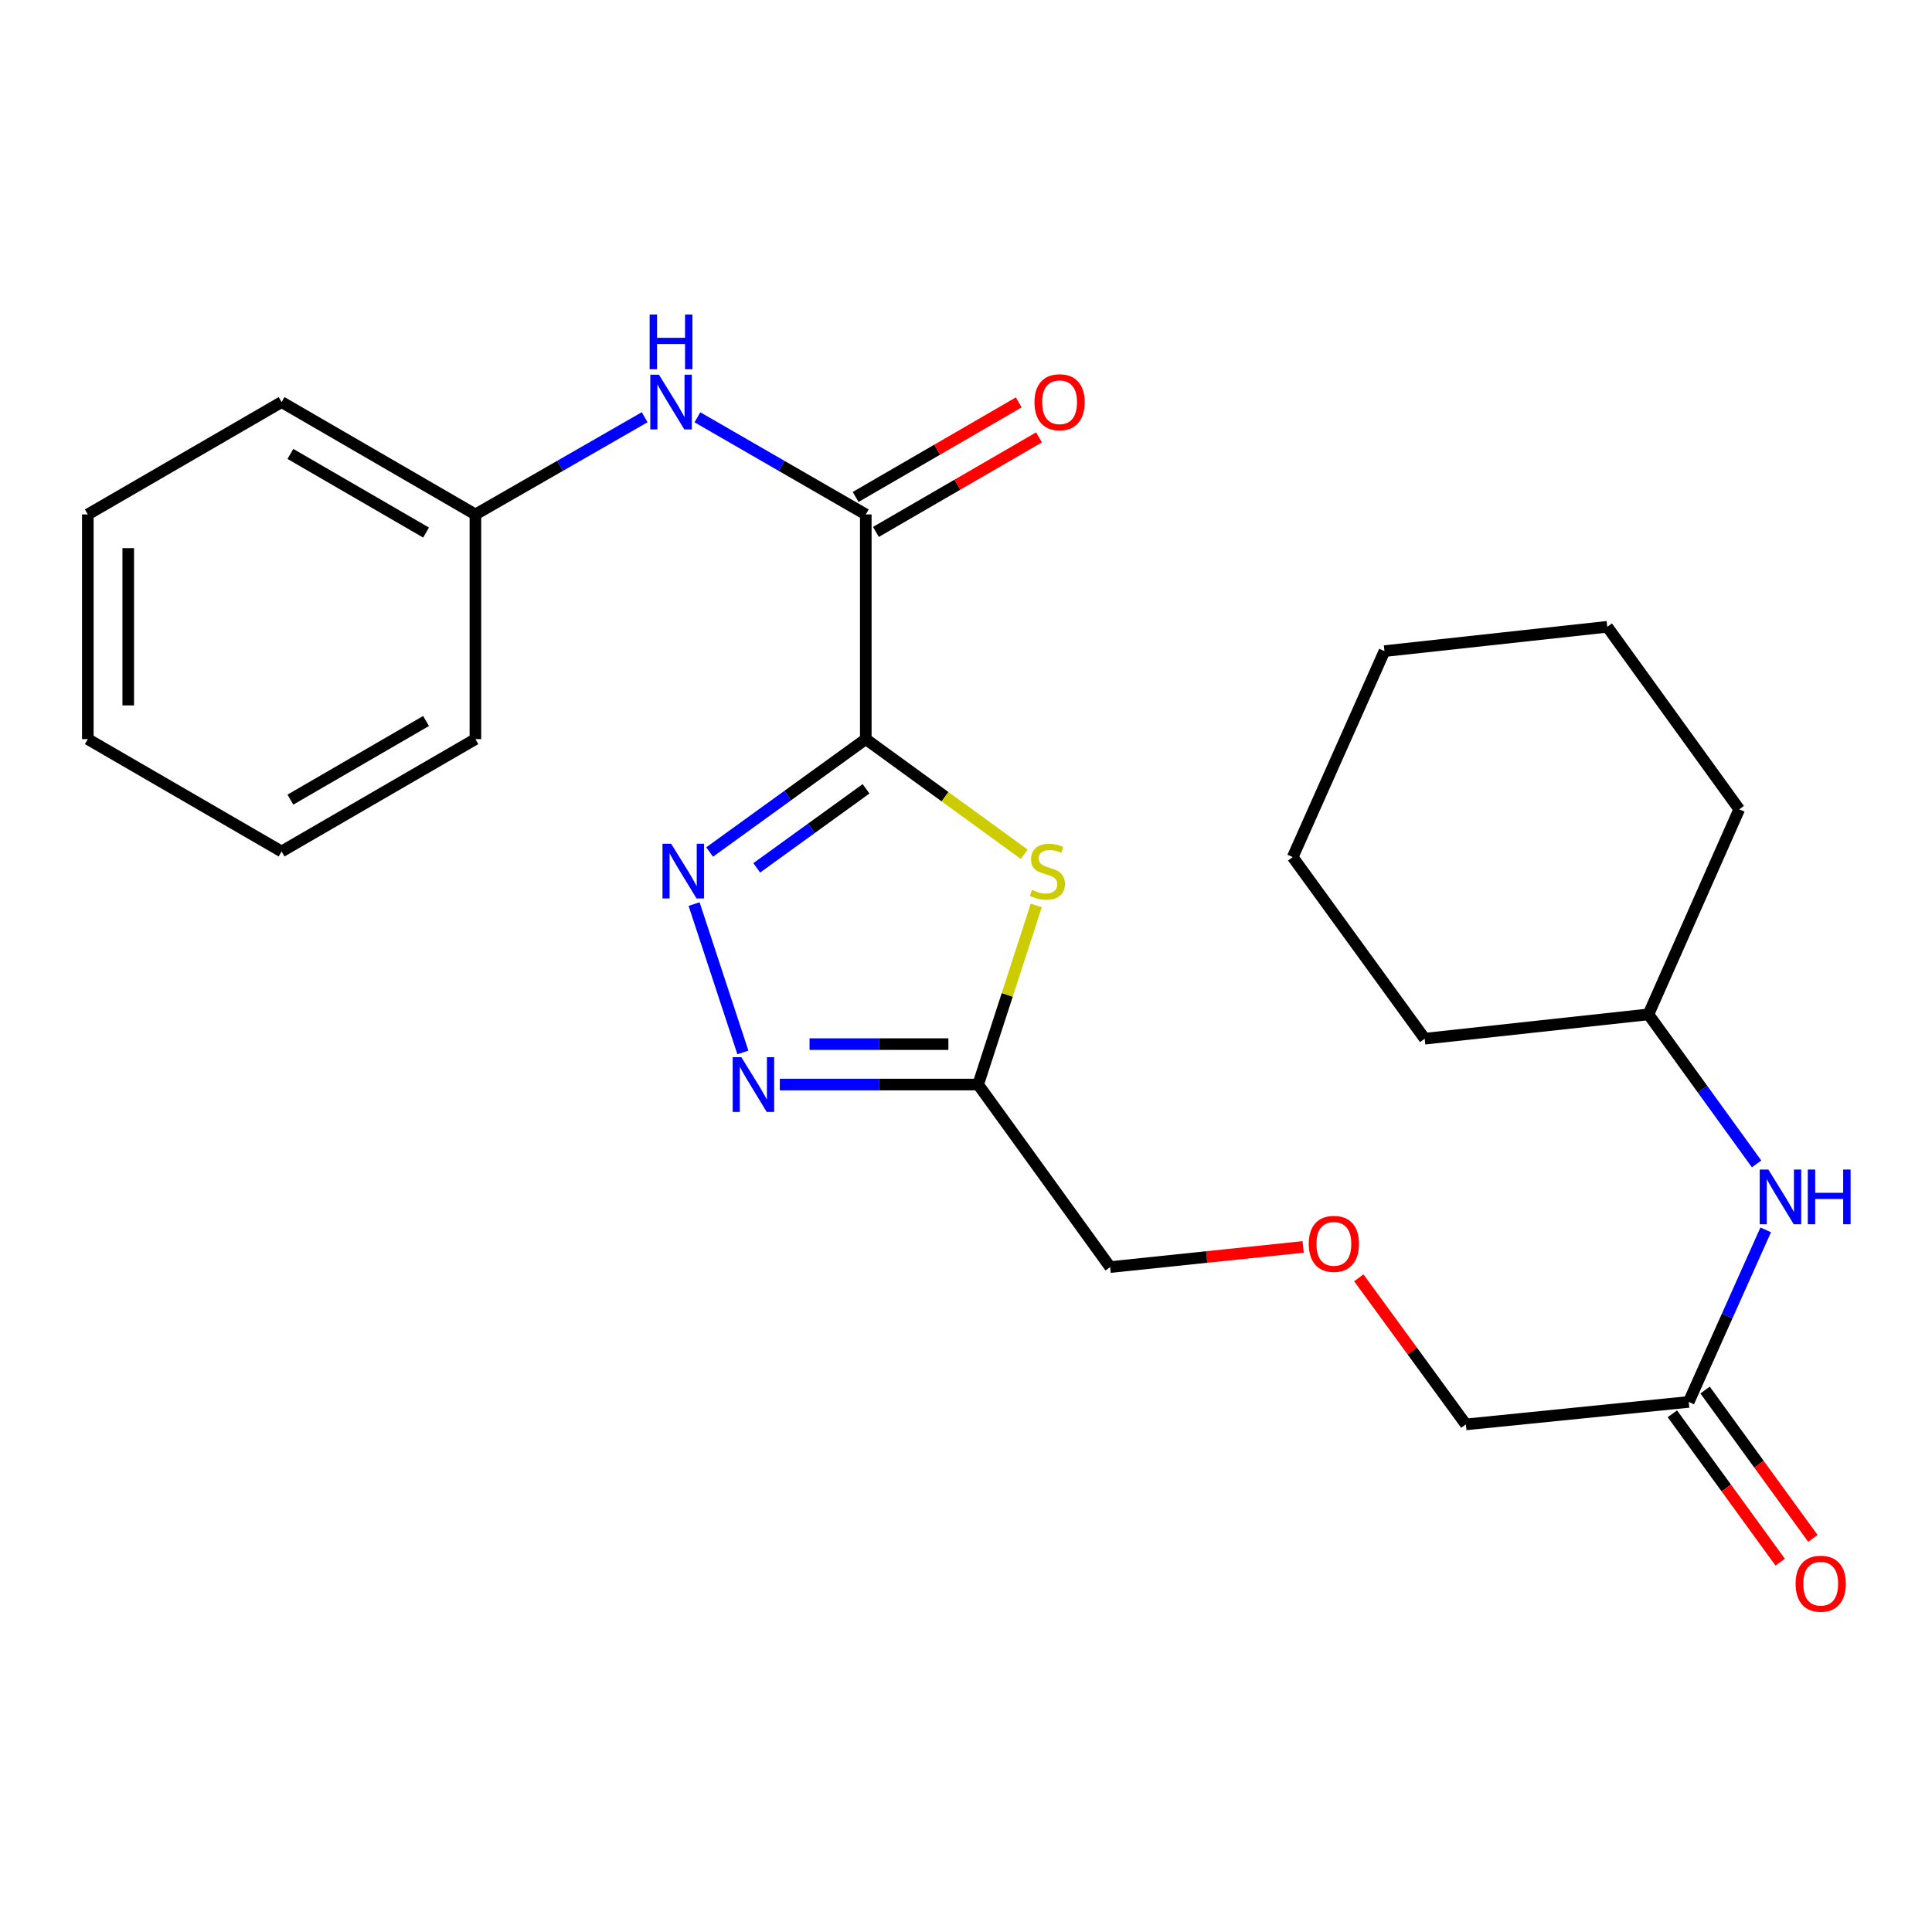 <?xml version='1.0' encoding='iso-8859-1'?>
<svg version='1.1' baseProfile='full'
              xmlns='http://www.w3.org/2000/svg'
                      xmlns:rdkit='http://www.rdkit.org/xml'
                      xmlns:xlink='http://www.w3.org/1999/xlink'
                  xml:space='preserve'
width='1000px' height='1000px' viewBox='0 0 1000 1000'>
<!-- END OF HEADER -->
<rect style='opacity:1.0;fill:#FFFFFF;stroke:none' width='1000' height='1000' x='0' y='0'> </rect>
<path class='bond-0' d='M 448.13,382.566 L 407.716,411.787' style='fill:none;fill-rule:evenodd;stroke:#000000;stroke-width:6px;stroke-linecap:butt;stroke-linejoin:miter;stroke-opacity:1' />
<path class='bond-0' d='M 407.716,411.787 L 367.301,441.007' style='fill:none;fill-rule:evenodd;stroke:#0000FF;stroke-width:6px;stroke-linecap:butt;stroke-linejoin:miter;stroke-opacity:1' />
<path class='bond-0' d='M 448.267,408.291 L 419.977,428.745' style='fill:none;fill-rule:evenodd;stroke:#000000;stroke-width:6px;stroke-linecap:butt;stroke-linejoin:miter;stroke-opacity:1' />
<path class='bond-0' d='M 419.977,428.745 L 391.687,449.199' style='fill:none;fill-rule:evenodd;stroke:#0000FF;stroke-width:6px;stroke-linecap:butt;stroke-linejoin:miter;stroke-opacity:1' />
<path class='bond-1' d='M 448.13,382.566 L 489.141,412.368' style='fill:none;fill-rule:evenodd;stroke:#000000;stroke-width:6px;stroke-linecap:butt;stroke-linejoin:miter;stroke-opacity:1' />
<path class='bond-1' d='M 489.141,412.368 L 530.152,442.17' style='fill:none;fill-rule:evenodd;stroke:#CCCC00;stroke-width:6px;stroke-linecap:butt;stroke-linejoin:miter;stroke-opacity:1' />
<path class='bond-3' d='M 448.13,382.566 L 448.13,266.272' style='fill:none;fill-rule:evenodd;stroke:#000000;stroke-width:6px;stroke-linecap:butt;stroke-linejoin:miter;stroke-opacity:1' />
<path class='bond-2' d='M 359.259,467.947 L 384.512,544.743' style='fill:none;fill-rule:evenodd;stroke:#0000FF;stroke-width:6px;stroke-linecap:butt;stroke-linejoin:miter;stroke-opacity:1' />
<path class='bond-4' d='M 536.366,468.664 L 521.324,515.012' style='fill:none;fill-rule:evenodd;stroke:#CCCC00;stroke-width:6px;stroke-linecap:butt;stroke-linejoin:miter;stroke-opacity:1' />
<path class='bond-4' d='M 521.324,515.012 L 506.283,561.361' style='fill:none;fill-rule:evenodd;stroke:#000000;stroke-width:6px;stroke-linecap:butt;stroke-linejoin:miter;stroke-opacity:1' />
<path class='bond-25' d='M 403.625,561.361 L 454.954,561.361' style='fill:none;fill-rule:evenodd;stroke:#0000FF;stroke-width:6px;stroke-linecap:butt;stroke-linejoin:miter;stroke-opacity:1' />
<path class='bond-25' d='M 454.954,561.361 L 506.283,561.361' style='fill:none;fill-rule:evenodd;stroke:#000000;stroke-width:6px;stroke-linecap:butt;stroke-linejoin:miter;stroke-opacity:1' />
<path class='bond-25' d='M 419.024,540.434 L 454.954,540.434' style='fill:none;fill-rule:evenodd;stroke:#0000FF;stroke-width:6px;stroke-linecap:butt;stroke-linejoin:miter;stroke-opacity:1' />
<path class='bond-25' d='M 454.954,540.434 L 490.884,540.434' style='fill:none;fill-rule:evenodd;stroke:#000000;stroke-width:6px;stroke-linecap:butt;stroke-linejoin:miter;stroke-opacity:1' />
<path class='bond-5' d='M 448.13,266.272 L 404.556,241.133' style='fill:none;fill-rule:evenodd;stroke:#000000;stroke-width:6px;stroke-linecap:butt;stroke-linejoin:miter;stroke-opacity:1' />
<path class='bond-5' d='M 404.556,241.133 L 360.983,215.994' style='fill:none;fill-rule:evenodd;stroke:#0000FF;stroke-width:6px;stroke-linecap:butt;stroke-linejoin:miter;stroke-opacity:1' />
<path class='bond-8' d='M 453.378,275.324 L 495.583,250.856' style='fill:none;fill-rule:evenodd;stroke:#000000;stroke-width:6px;stroke-linecap:butt;stroke-linejoin:miter;stroke-opacity:1' />
<path class='bond-8' d='M 495.583,250.856 L 537.788,226.388' style='fill:none;fill-rule:evenodd;stroke:#FF0000;stroke-width:6px;stroke-linecap:butt;stroke-linejoin:miter;stroke-opacity:1' />
<path class='bond-8' d='M 442.882,257.22 L 485.087,232.752' style='fill:none;fill-rule:evenodd;stroke:#000000;stroke-width:6px;stroke-linecap:butt;stroke-linejoin:miter;stroke-opacity:1' />
<path class='bond-8' d='M 485.087,232.752 L 527.292,208.284' style='fill:none;fill-rule:evenodd;stroke:#FF0000;stroke-width:6px;stroke-linecap:butt;stroke-linejoin:miter;stroke-opacity:1' />
<path class='bond-12' d='M 506.283,561.361 L 574.608,655.845' style='fill:none;fill-rule:evenodd;stroke:#000000;stroke-width:6px;stroke-linecap:butt;stroke-linejoin:miter;stroke-opacity:1' />
<path class='bond-10' d='M 333.674,215.963 L 289.873,241.118' style='fill:none;fill-rule:evenodd;stroke:#0000FF;stroke-width:6px;stroke-linecap:butt;stroke-linejoin:miter;stroke-opacity:1' />
<path class='bond-10' d='M 289.873,241.118 L 246.071,266.272' style='fill:none;fill-rule:evenodd;stroke:#000000;stroke-width:6px;stroke-linecap:butt;stroke-linejoin:miter;stroke-opacity:1' />
<path class='bond-6' d='M 874.081,725.635 L 758.728,737.273' style='fill:none;fill-rule:evenodd;stroke:#000000;stroke-width:6px;stroke-linecap:butt;stroke-linejoin:miter;stroke-opacity:1' />
<path class='bond-7' d='M 874.081,725.635 L 894.003,681.108' style='fill:none;fill-rule:evenodd;stroke:#000000;stroke-width:6px;stroke-linecap:butt;stroke-linejoin:miter;stroke-opacity:1' />
<path class='bond-7' d='M 894.003,681.108 L 913.925,636.58' style='fill:none;fill-rule:evenodd;stroke:#0000FF;stroke-width:6px;stroke-linecap:butt;stroke-linejoin:miter;stroke-opacity:1' />
<path class='bond-9' d='M 865.616,731.786 L 893.515,770.177' style='fill:none;fill-rule:evenodd;stroke:#000000;stroke-width:6px;stroke-linecap:butt;stroke-linejoin:miter;stroke-opacity:1' />
<path class='bond-9' d='M 893.515,770.177 L 921.413,808.568' style='fill:none;fill-rule:evenodd;stroke:#FF0000;stroke-width:6px;stroke-linecap:butt;stroke-linejoin:miter;stroke-opacity:1' />
<path class='bond-9' d='M 882.545,719.484 L 910.443,757.875' style='fill:none;fill-rule:evenodd;stroke:#000000;stroke-width:6px;stroke-linecap:butt;stroke-linejoin:miter;stroke-opacity:1' />
<path class='bond-9' d='M 910.443,757.875 L 938.342,796.266' style='fill:none;fill-rule:evenodd;stroke:#FF0000;stroke-width:6px;stroke-linecap:butt;stroke-linejoin:miter;stroke-opacity:1' />
<path class='bond-13' d='M 909.21,602.439 L 881.217,563.74' style='fill:none;fill-rule:evenodd;stroke:#0000FF;stroke-width:6px;stroke-linecap:butt;stroke-linejoin:miter;stroke-opacity:1' />
<path class='bond-13' d='M 881.217,563.74 L 853.224,525.042' style='fill:none;fill-rule:evenodd;stroke:#000000;stroke-width:6px;stroke-linecap:butt;stroke-linejoin:miter;stroke-opacity:1' />
<path class='bond-15' d='M 246.071,266.272 L 145.751,208.119' style='fill:none;fill-rule:evenodd;stroke:#000000;stroke-width:6px;stroke-linecap:butt;stroke-linejoin:miter;stroke-opacity:1' />
<path class='bond-15' d='M 220.529,275.654 L 150.305,234.947' style='fill:none;fill-rule:evenodd;stroke:#000000;stroke-width:6px;stroke-linecap:butt;stroke-linejoin:miter;stroke-opacity:1' />
<path class='bond-16' d='M 246.071,266.272 L 246.071,382.566' style='fill:none;fill-rule:evenodd;stroke:#000000;stroke-width:6px;stroke-linecap:butt;stroke-linejoin:miter;stroke-opacity:1' />
<path class='bond-11' d='M 674.503,645.405 L 624.556,650.625' style='fill:none;fill-rule:evenodd;stroke:#FF0000;stroke-width:6px;stroke-linecap:butt;stroke-linejoin:miter;stroke-opacity:1' />
<path class='bond-11' d='M 624.556,650.625 L 574.608,655.845' style='fill:none;fill-rule:evenodd;stroke:#000000;stroke-width:6px;stroke-linecap:butt;stroke-linejoin:miter;stroke-opacity:1' />
<path class='bond-14' d='M 703.31,661.398 L 731.019,699.335' style='fill:none;fill-rule:evenodd;stroke:#FF0000;stroke-width:6px;stroke-linecap:butt;stroke-linejoin:miter;stroke-opacity:1' />
<path class='bond-14' d='M 731.019,699.335 L 758.728,737.273' style='fill:none;fill-rule:evenodd;stroke:#000000;stroke-width:6px;stroke-linecap:butt;stroke-linejoin:miter;stroke-opacity:1' />
<path class='bond-17' d='M 853.224,525.042 L 900.227,418.897' style='fill:none;fill-rule:evenodd;stroke:#000000;stroke-width:6px;stroke-linecap:butt;stroke-linejoin:miter;stroke-opacity:1' />
<path class='bond-18' d='M 853.224,525.042 L 737.418,537.633' style='fill:none;fill-rule:evenodd;stroke:#000000;stroke-width:6px;stroke-linecap:butt;stroke-linejoin:miter;stroke-opacity:1' />
<path class='bond-20' d='M 145.751,208.119 L 45.455,266.272' style='fill:none;fill-rule:evenodd;stroke:#000000;stroke-width:6px;stroke-linecap:butt;stroke-linejoin:miter;stroke-opacity:1' />
<path class='bond-19' d='M 246.071,382.566 L 145.751,440.719' style='fill:none;fill-rule:evenodd;stroke:#000000;stroke-width:6px;stroke-linecap:butt;stroke-linejoin:miter;stroke-opacity:1' />
<path class='bond-19' d='M 220.529,373.184 L 150.305,413.891' style='fill:none;fill-rule:evenodd;stroke:#000000;stroke-width:6px;stroke-linecap:butt;stroke-linejoin:miter;stroke-opacity:1' />
<path class='bond-21' d='M 900.227,418.897 L 831.913,324.425' style='fill:none;fill-rule:evenodd;stroke:#000000;stroke-width:6px;stroke-linecap:butt;stroke-linejoin:miter;stroke-opacity:1' />
<path class='bond-22' d='M 737.418,537.633 L 669.104,443.625' style='fill:none;fill-rule:evenodd;stroke:#000000;stroke-width:6px;stroke-linecap:butt;stroke-linejoin:miter;stroke-opacity:1' />
<path class='bond-23' d='M 145.751,440.719 L 45.455,382.566' style='fill:none;fill-rule:evenodd;stroke:#000000;stroke-width:6px;stroke-linecap:butt;stroke-linejoin:miter;stroke-opacity:1' />
<path class='bond-26' d='M 45.455,266.272 L 45.455,382.566' style='fill:none;fill-rule:evenodd;stroke:#000000;stroke-width:6px;stroke-linecap:butt;stroke-linejoin:miter;stroke-opacity:1' />
<path class='bond-26' d='M 66.381,283.716 L 66.381,365.122' style='fill:none;fill-rule:evenodd;stroke:#000000;stroke-width:6px;stroke-linecap:butt;stroke-linejoin:miter;stroke-opacity:1' />
<path class='bond-27' d='M 831.913,324.425 L 716.596,337.016' style='fill:none;fill-rule:evenodd;stroke:#000000;stroke-width:6px;stroke-linecap:butt;stroke-linejoin:miter;stroke-opacity:1' />
<path class='bond-24' d='M 669.104,443.625 L 716.596,337.016' style='fill:none;fill-rule:evenodd;stroke:#000000;stroke-width:6px;stroke-linecap:butt;stroke-linejoin:miter;stroke-opacity:1' />
<path  class='atom-1' d='M 347.386 436.72
L 356.666 451.72
Q 357.586 453.2, 359.066 455.88
Q 360.546 458.56, 360.626 458.72
L 360.626 436.72
L 364.386 436.72
L 364.386 465.04
L 360.506 465.04
L 350.546 448.64
Q 349.386 446.72, 348.146 444.52
Q 346.946 442.32, 346.586 441.64
L 346.586 465.04
L 342.906 465.04
L 342.906 436.72
L 347.386 436.72
' fill='#0000FF'/>
<path  class='atom-2' d='M 534.137 460.6
Q 534.457 460.72, 535.777 461.28
Q 537.097 461.84, 538.537 462.2
Q 540.017 462.52, 541.457 462.52
Q 544.137 462.52, 545.697 461.24
Q 547.257 459.92, 547.257 457.64
Q 547.257 456.08, 546.457 455.12
Q 545.697 454.16, 544.497 453.64
Q 543.297 453.12, 541.297 452.52
Q 538.777 451.76, 537.257 451.04
Q 535.777 450.32, 534.697 448.8
Q 533.657 447.28, 533.657 444.72
Q 533.657 441.16, 536.057 438.96
Q 538.497 436.76, 543.297 436.76
Q 546.577 436.76, 550.297 438.32
L 549.377 441.4
Q 545.977 440, 543.417 440
Q 540.657 440, 539.137 441.16
Q 537.617 442.28, 537.657 444.24
Q 537.657 445.76, 538.417 446.68
Q 539.217 447.6, 540.337 448.12
Q 541.497 448.64, 543.417 449.24
Q 545.977 450.04, 547.497 450.84
Q 549.017 451.64, 550.097 453.28
Q 551.217 454.88, 551.217 457.64
Q 551.217 461.56, 548.577 463.68
Q 545.977 465.76, 541.617 465.76
Q 539.097 465.76, 537.177 465.2
Q 535.297 464.68, 533.057 463.76
L 534.137 460.6
' fill='#CCCC00'/>
<path  class='atom-3' d='M 383.717 547.201
L 392.997 562.201
Q 393.917 563.681, 395.397 566.361
Q 396.877 569.041, 396.957 569.201
L 396.957 547.201
L 400.717 547.201
L 400.717 575.521
L 396.837 575.521
L 386.877 559.121
Q 385.717 557.201, 384.477 555.001
Q 383.277 552.801, 382.917 552.121
L 382.917 575.521
L 379.237 575.521
L 379.237 547.201
L 383.717 547.201
' fill='#0000FF'/>
<path  class='atom-6' d='M 341.073 193.959
L 350.353 208.959
Q 351.273 210.439, 352.753 213.119
Q 354.233 215.799, 354.313 215.959
L 354.313 193.959
L 358.073 193.959
L 358.073 222.279
L 354.193 222.279
L 344.233 205.879
Q 343.073 203.959, 341.833 201.759
Q 340.633 199.559, 340.273 198.879
L 340.273 222.279
L 336.593 222.279
L 336.593 193.959
L 341.073 193.959
' fill='#0000FF'/>
<path  class='atom-6' d='M 336.253 162.807
L 340.093 162.807
L 340.093 174.847
L 354.573 174.847
L 354.573 162.807
L 358.413 162.807
L 358.413 191.127
L 354.573 191.127
L 354.573 178.047
L 340.093 178.047
L 340.093 191.127
L 336.253 191.127
L 336.253 162.807
' fill='#0000FF'/>
<path  class='atom-8' d='M 915.301 605.354
L 924.581 620.354
Q 925.501 621.834, 926.981 624.514
Q 928.461 627.194, 928.541 627.354
L 928.541 605.354
L 932.301 605.354
L 932.301 633.674
L 928.421 633.674
L 918.461 617.274
Q 917.301 615.354, 916.061 613.154
Q 914.861 610.954, 914.501 610.274
L 914.501 633.674
L 910.821 633.674
L 910.821 605.354
L 915.301 605.354
' fill='#0000FF'/>
<path  class='atom-8' d='M 935.701 605.354
L 939.541 605.354
L 939.541 617.394
L 954.021 617.394
L 954.021 605.354
L 957.861 605.354
L 957.861 633.674
L 954.021 633.674
L 954.021 620.594
L 939.541 620.594
L 939.541 633.674
L 935.701 633.674
L 935.701 605.354
' fill='#0000FF'/>
<path  class='atom-9' d='M 535.439 208.199
Q 535.439 201.399, 538.799 197.599
Q 542.159 193.799, 548.439 193.799
Q 554.719 193.799, 558.079 197.599
Q 561.439 201.399, 561.439 208.199
Q 561.439 215.079, 558.039 218.999
Q 554.639 222.879, 548.439 222.879
Q 542.199 222.879, 538.799 218.999
Q 535.439 215.119, 535.439 208.199
M 548.439 219.679
Q 552.759 219.679, 555.079 216.799
Q 557.439 213.879, 557.439 208.199
Q 557.439 202.639, 555.079 199.839
Q 552.759 196.999, 548.439 196.999
Q 544.119 196.999, 541.759 199.799
Q 539.439 202.599, 539.439 208.199
Q 539.439 213.919, 541.759 216.799
Q 544.119 219.679, 548.439 219.679
' fill='#FF0000'/>
<path  class='atom-10' d='M 929.395 819.723
Q 929.395 812.923, 932.755 809.123
Q 936.115 805.323, 942.395 805.323
Q 948.675 805.323, 952.035 809.123
Q 955.395 812.923, 955.395 819.723
Q 955.395 826.603, 951.995 830.523
Q 948.595 834.403, 942.395 834.403
Q 936.155 834.403, 932.755 830.523
Q 929.395 826.643, 929.395 819.723
M 942.395 831.203
Q 946.715 831.203, 949.035 828.323
Q 951.395 825.403, 951.395 819.723
Q 951.395 814.163, 949.035 811.363
Q 946.715 808.523, 942.395 808.523
Q 938.075 808.523, 935.715 811.323
Q 933.395 814.123, 933.395 819.723
Q 933.395 825.443, 935.715 828.323
Q 938.075 831.203, 942.395 831.203
' fill='#FF0000'/>
<path  class='atom-12' d='M 677.414 643.822
Q 677.414 637.022, 680.774 633.222
Q 684.134 629.422, 690.414 629.422
Q 696.694 629.422, 700.054 633.222
Q 703.414 637.022, 703.414 643.822
Q 703.414 650.702, 700.014 654.622
Q 696.614 658.502, 690.414 658.502
Q 684.174 658.502, 680.774 654.622
Q 677.414 650.742, 677.414 643.822
M 690.414 655.302
Q 694.734 655.302, 697.054 652.422
Q 699.414 649.502, 699.414 643.822
Q 699.414 638.262, 697.054 635.462
Q 694.734 632.622, 690.414 632.622
Q 686.094 632.622, 683.734 635.422
Q 681.414 638.222, 681.414 643.822
Q 681.414 649.542, 683.734 652.422
Q 686.094 655.302, 690.414 655.302
' fill='#FF0000'/>
</svg>
